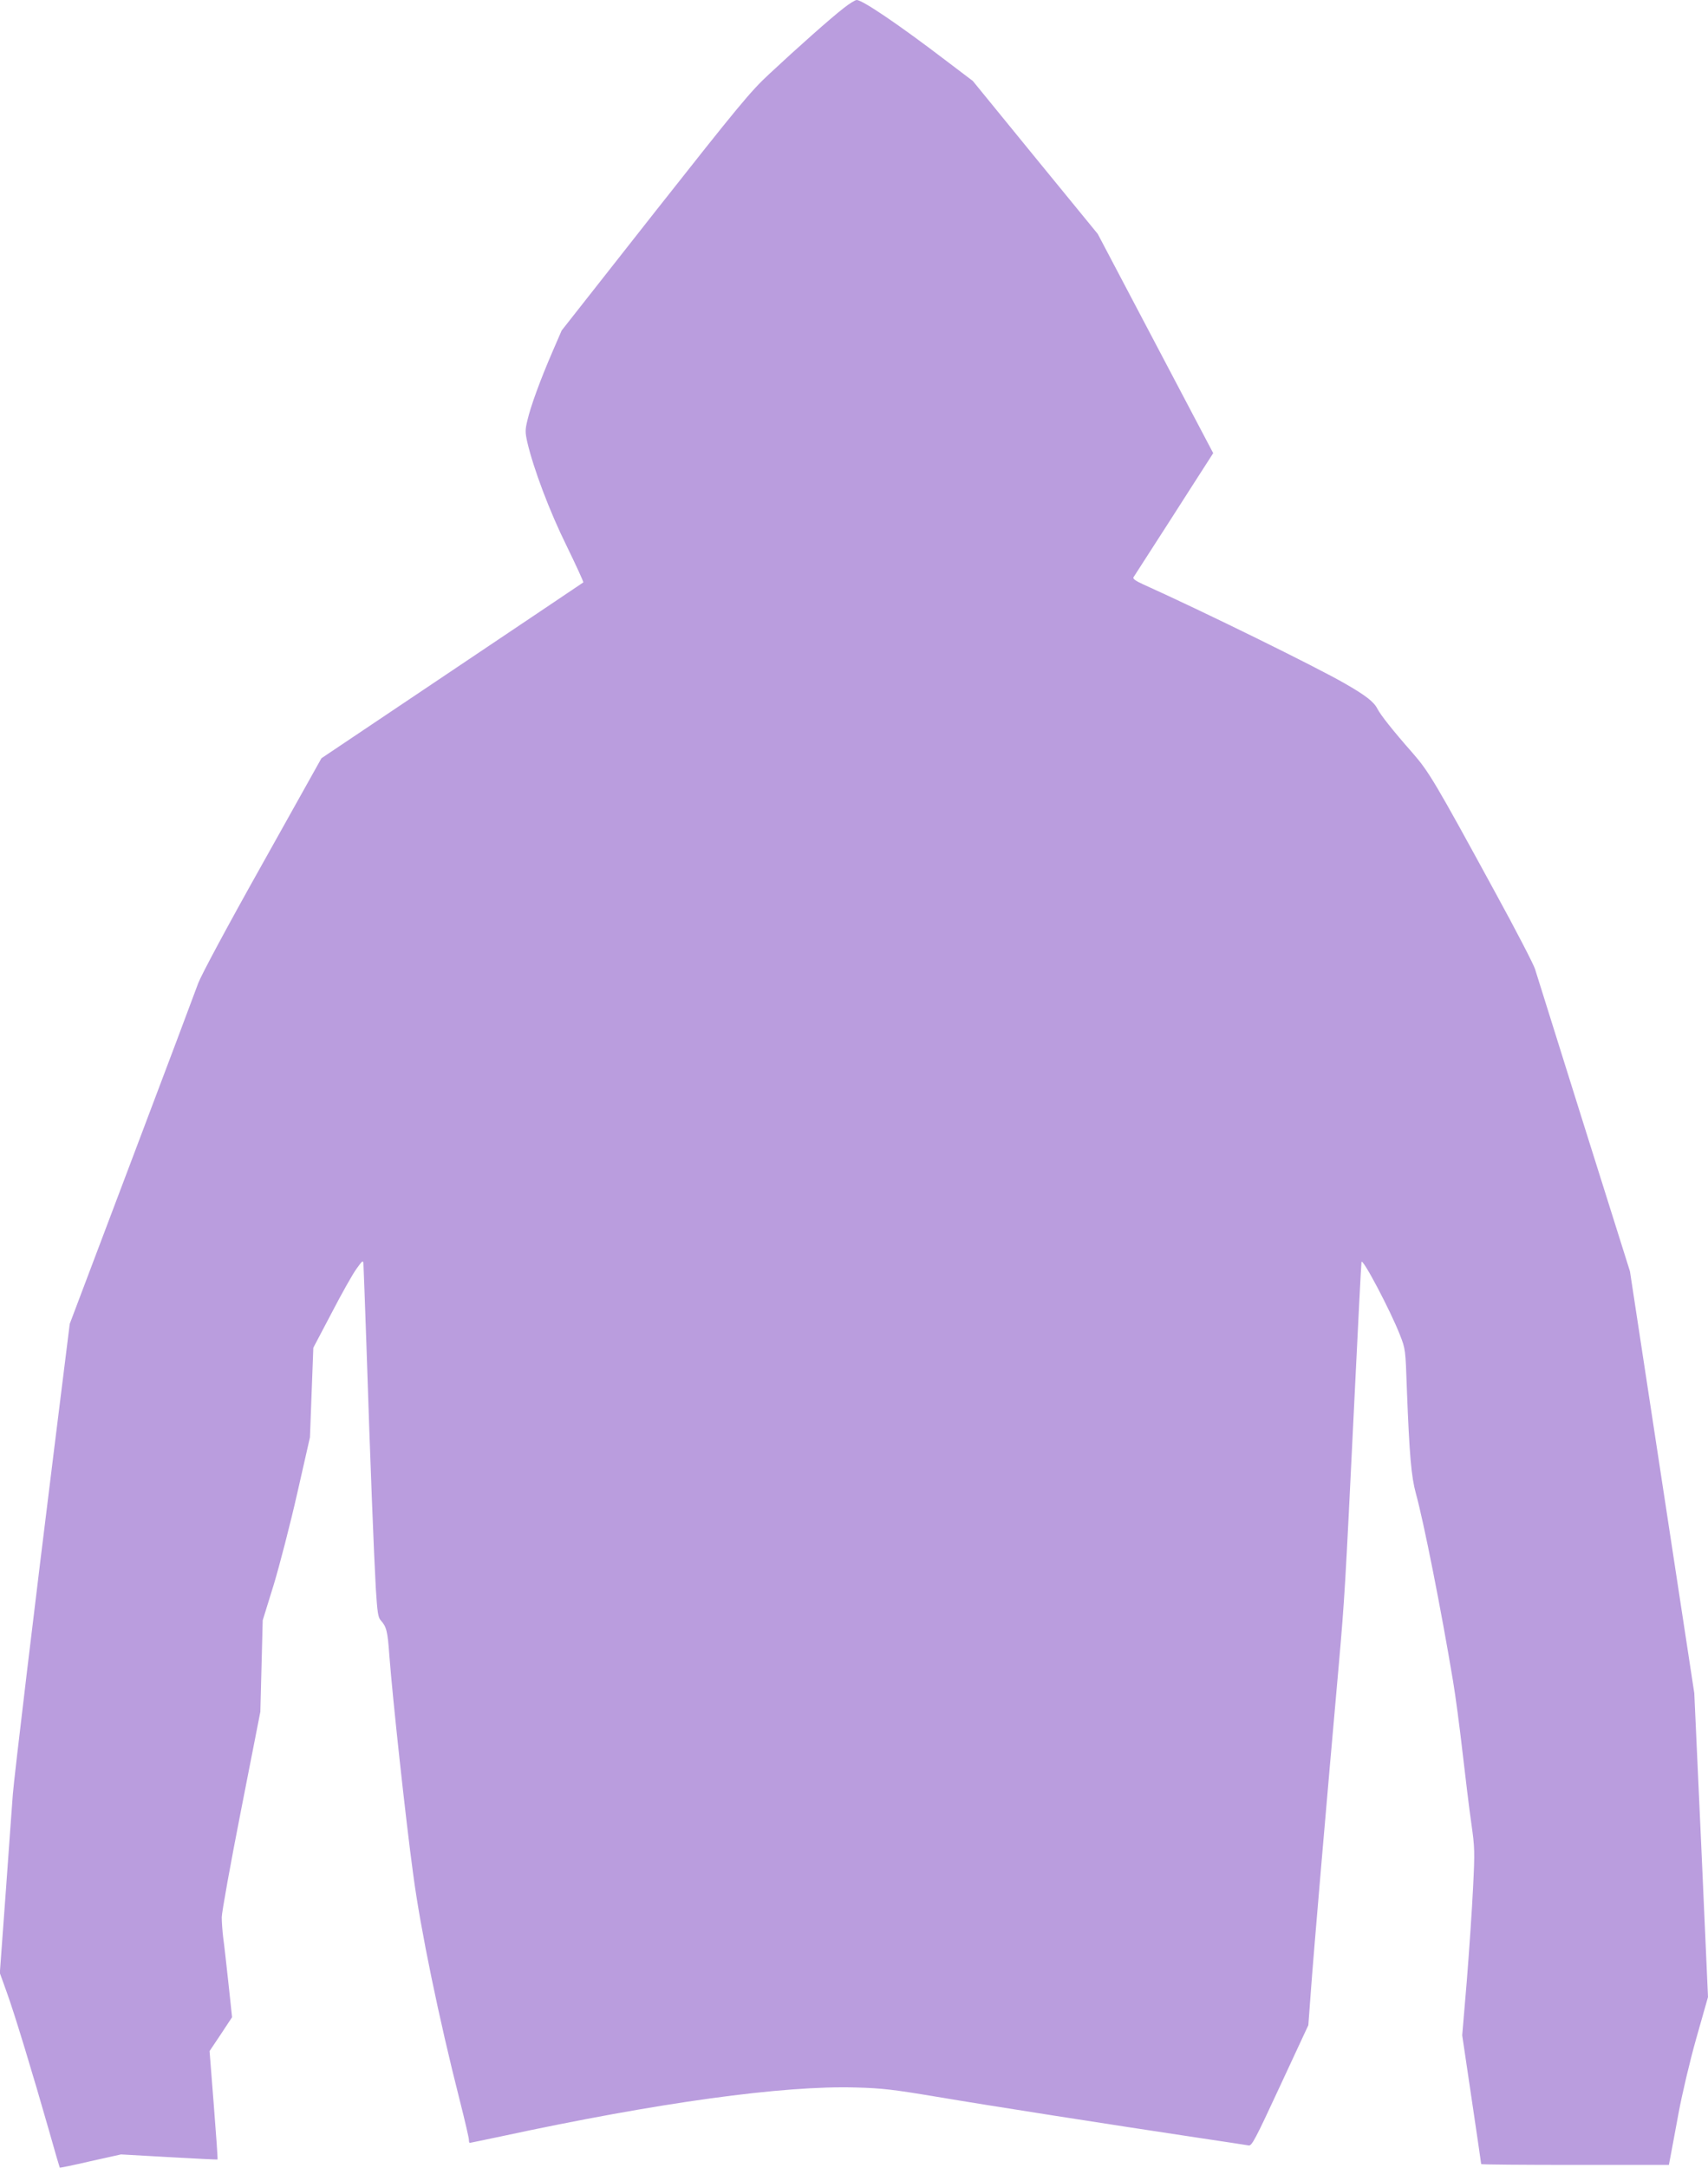 <?xml version="1.0" encoding="utf-8"?>
<!-- Generator: Adobe Illustrator 16.0.0, SVG Export Plug-In . SVG Version: 6.00 Build 0)  -->
<!DOCTYPE svg PUBLIC "-//W3C//DTD SVG 1.1//EN" "http://www.w3.org/Graphics/SVG/1.1/DTD/svg11.dtd">
<svg version="1.1" id="Layer_1" xmlns="http://www.w3.org/2000/svg" xmlns:xlink="http://www.w3.org/1999/xlink" x="0px" y="0px"
	 width="1009px" height="1280px" viewBox="0 0 1009 1280" enable-background="new 0 0 1009 1280" xml:space="preserve">
<g transform="translate(0,1280) scale(0.1,-0.1)">
	<path fill="#BA9DDE" d="M4985,12753.004c-72.998-56.006-275.996-236.006-442.002-391.006
		c-110-102.002-178.994-185.996-673.999-812.998l-551.001-700l-55-127.002c-70.996-163.994-127.998-320-146.997-402.002
		c-13.999-56.992-13.999-71.992-1.001-130c36.001-155,131.001-407.998,232.998-613.994c56.001-115,100-211.006,98.003-214.004
		c-3.003-2.002-352.002-237.002-776.001-520.996L1898.999,8324L1550,7699.997c-208.999-371.992-361.001-655.996-378.999-703.994
		c-16.001-45-193.003-515-393.999-1046.005l-365-965l-91.001-730c-110-881.992-237.002-1941.992-245-2045
		c-3.003-40.996-22.002-295.996-41.001-565.996l-36.001-490.996L40,1039.001c46.001-125.996,156.001-489.004,250-817.998
		C322.998,103.005,352.002,4.997,352.998,4.001c1.001-2.002,83.003,15,182.002,37.998l180,40l283.999-15.996
		c156.001-9.004,285-15,286.001-14.004c2.002,2.002-7.998,146.006-22.002,322.002l-25,317.998l67.002,100l66.001,100L1350,1088.005
		c-12.002,107.998-25,230-31.001,270c-5,40-8.999,95.996-8.999,123.994s51.001,312.002,113.999,632.002l113.999,580.996l7.002,270
		l7.002,270l65,210c35,116.006,97.998,359.004,138.999,540l75,330l10,264.004l10,265l107.998,205
		c58.999,114.004,125,230.996,147.002,260.996c35,49.004,38.999,52.002,41.001,30c0.996-13.994,8.999-233.994,17.998-490
		c22.002-678.994,43.999-1230.996,55-1425c8.999-141.992,12.998-171.992,28.999-190c33.999-37.998,41.001-62.998,51.001-206.992
		c18.999-251.006,97.002-972.002,141.001-1293.008c42.998-323.994,151.997-850.996,275-1333.994
		c30-117.998,53.999-222.002,53.999-232.002c0-10.996,2.002-19.004,5-19.004s87.002,18.008,187.998,39.004
		c925,199.004,1662.998,300.996,2096.006,287.998c150.996-3.994,218.994-12.002,475.996-55
		c300.996-50.996,1032.002-165,1545-242.002c150.996-21.992,284.004-42.998,295.996-45c19.004-3.994,38.008,32.002,187.002,353.008
		l166.006,356.992l15.996,215c14.004,197.002,92.002,1107.002,165,1925c32.998,378.008,35.996,423.008,90,1530
		c22.002,451.006,40.996,827.002,42.998,835c5,28.008,172.001-288.994,227.001-430c32.998-83.994,32.998-86.992,40.996-320
		c15-390,26.006-515.996,53.008-615c46.992-170,150-688.994,220-1110c13.994-81.992,38.994-270.996,55.996-420
		c17.002-147.998,40-336.992,52.002-420c20-140.996,20.996-163.994,10-380c-6.006-125.996-22.998-373.994-37.002-550l-27.002-320
		l56.006-376.992c30.996-208.008,55.996-380,55.996-383.008c0-2.998,249.004-5,554.004-5h555l10,53.008
		c5,27.998,26.992,141.992,46.992,251.992c21.006,113.008,66.006,305,105,443.008l69.004,242.998l-40,897.002l-40.996,896.992
		l-190,1245l-190,1245l-274.004,870c-150,479.004-279.004,890-287.002,915c-7.002,24.004-112.002,228.008-235,452.002
		c-355.996,652.998-392.002,712.998-488.994,824.003c-118.008,133.994-188.007,222.998-207.001,260
		c-21.006,40.996-67.998,77.998-192.002,148.994c-170,98.008-830.996,423.008-1192.998,586.006
		c-44.004,20-61.006,32.998-56.006,40.996c5,7.002,98.008,152.998,208.008,322.998c108.994,171.006,213.994,332.998,230.996,360
		l32.002,50l-341.006,647.002L6485,11419l-369.004,450.996l-368.994,452.002L5585.996,12444
		c-273.994,209.004-490.996,355.996-525,355.996C5052.001,12799.996,5017.998,12779,4985,12753.004z"/>
</g>
</svg>
